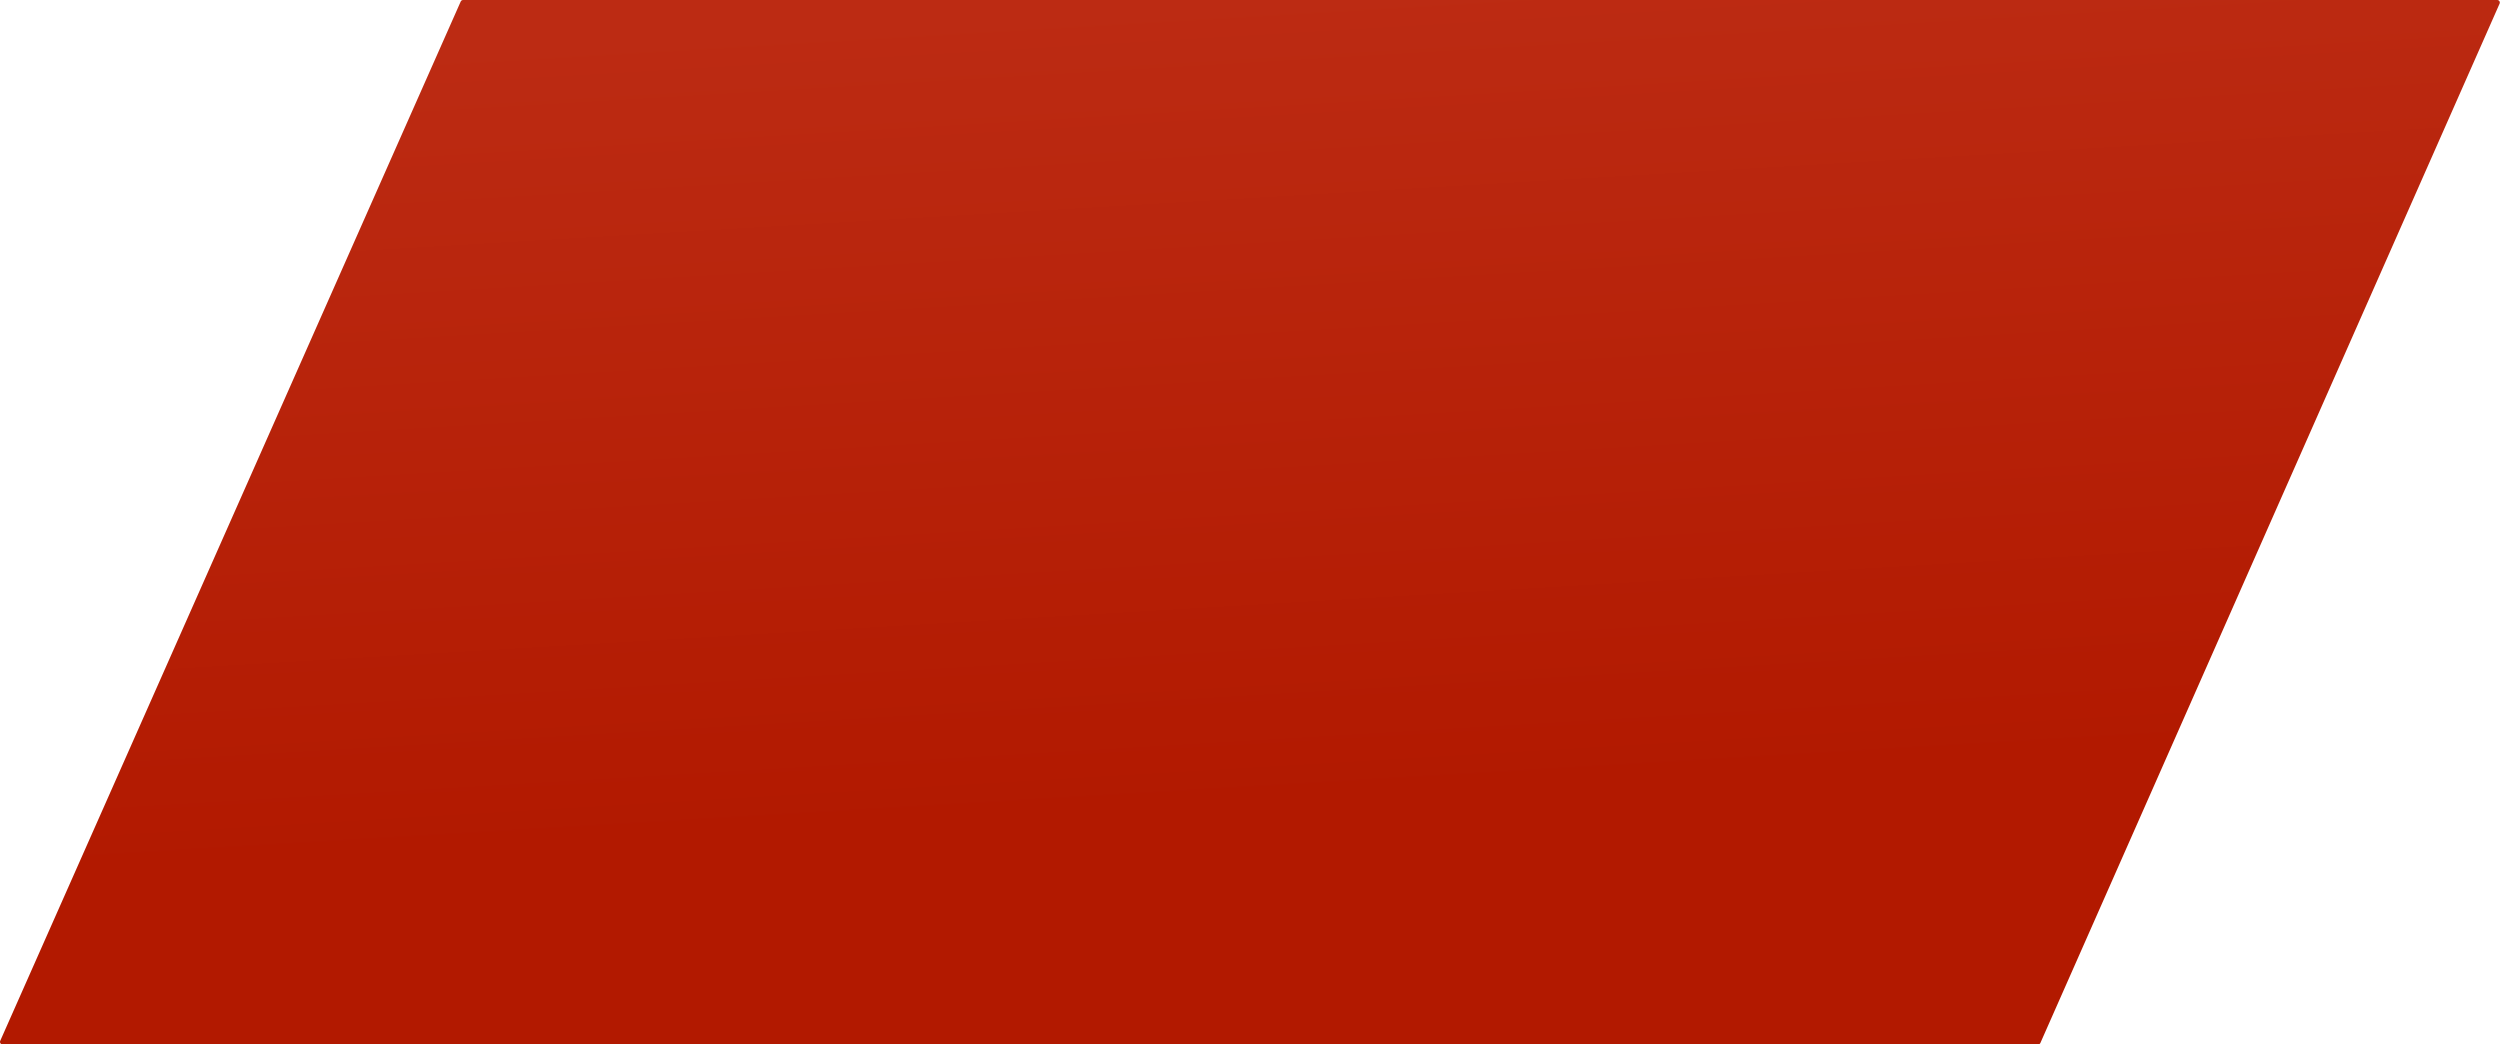 <?xml version="1.0" encoding="UTF-8"?> <svg xmlns="http://www.w3.org/2000/svg" width="967" height="404" viewBox="0 0 967 404" fill="none"><path fill-rule="evenodd" clip-rule="evenodd" d="M789.228 403.404C789.068 403.766 788.709 404 788.313 404H1.002C0.278 404 -0.206 403.256 0.087 402.595L178.201 0.595C178.362 0.233 178.72 0 179.116 0H965.93C966.652 0 967.137 0.743 966.844 1.404L789.228 403.404Z" fill="url(#paint0_linear_2588_41)"></path><defs><linearGradient id="paint0_linear_2588_41" x1="448.885" y1="-5.12064e-06" x2="467.474" y2="313.618" gradientUnits="userSpaceOnUse"><stop stop-color="#BC2B13"></stop><stop offset="1" stop-color="#B21900"></stop></linearGradient></defs></svg> 